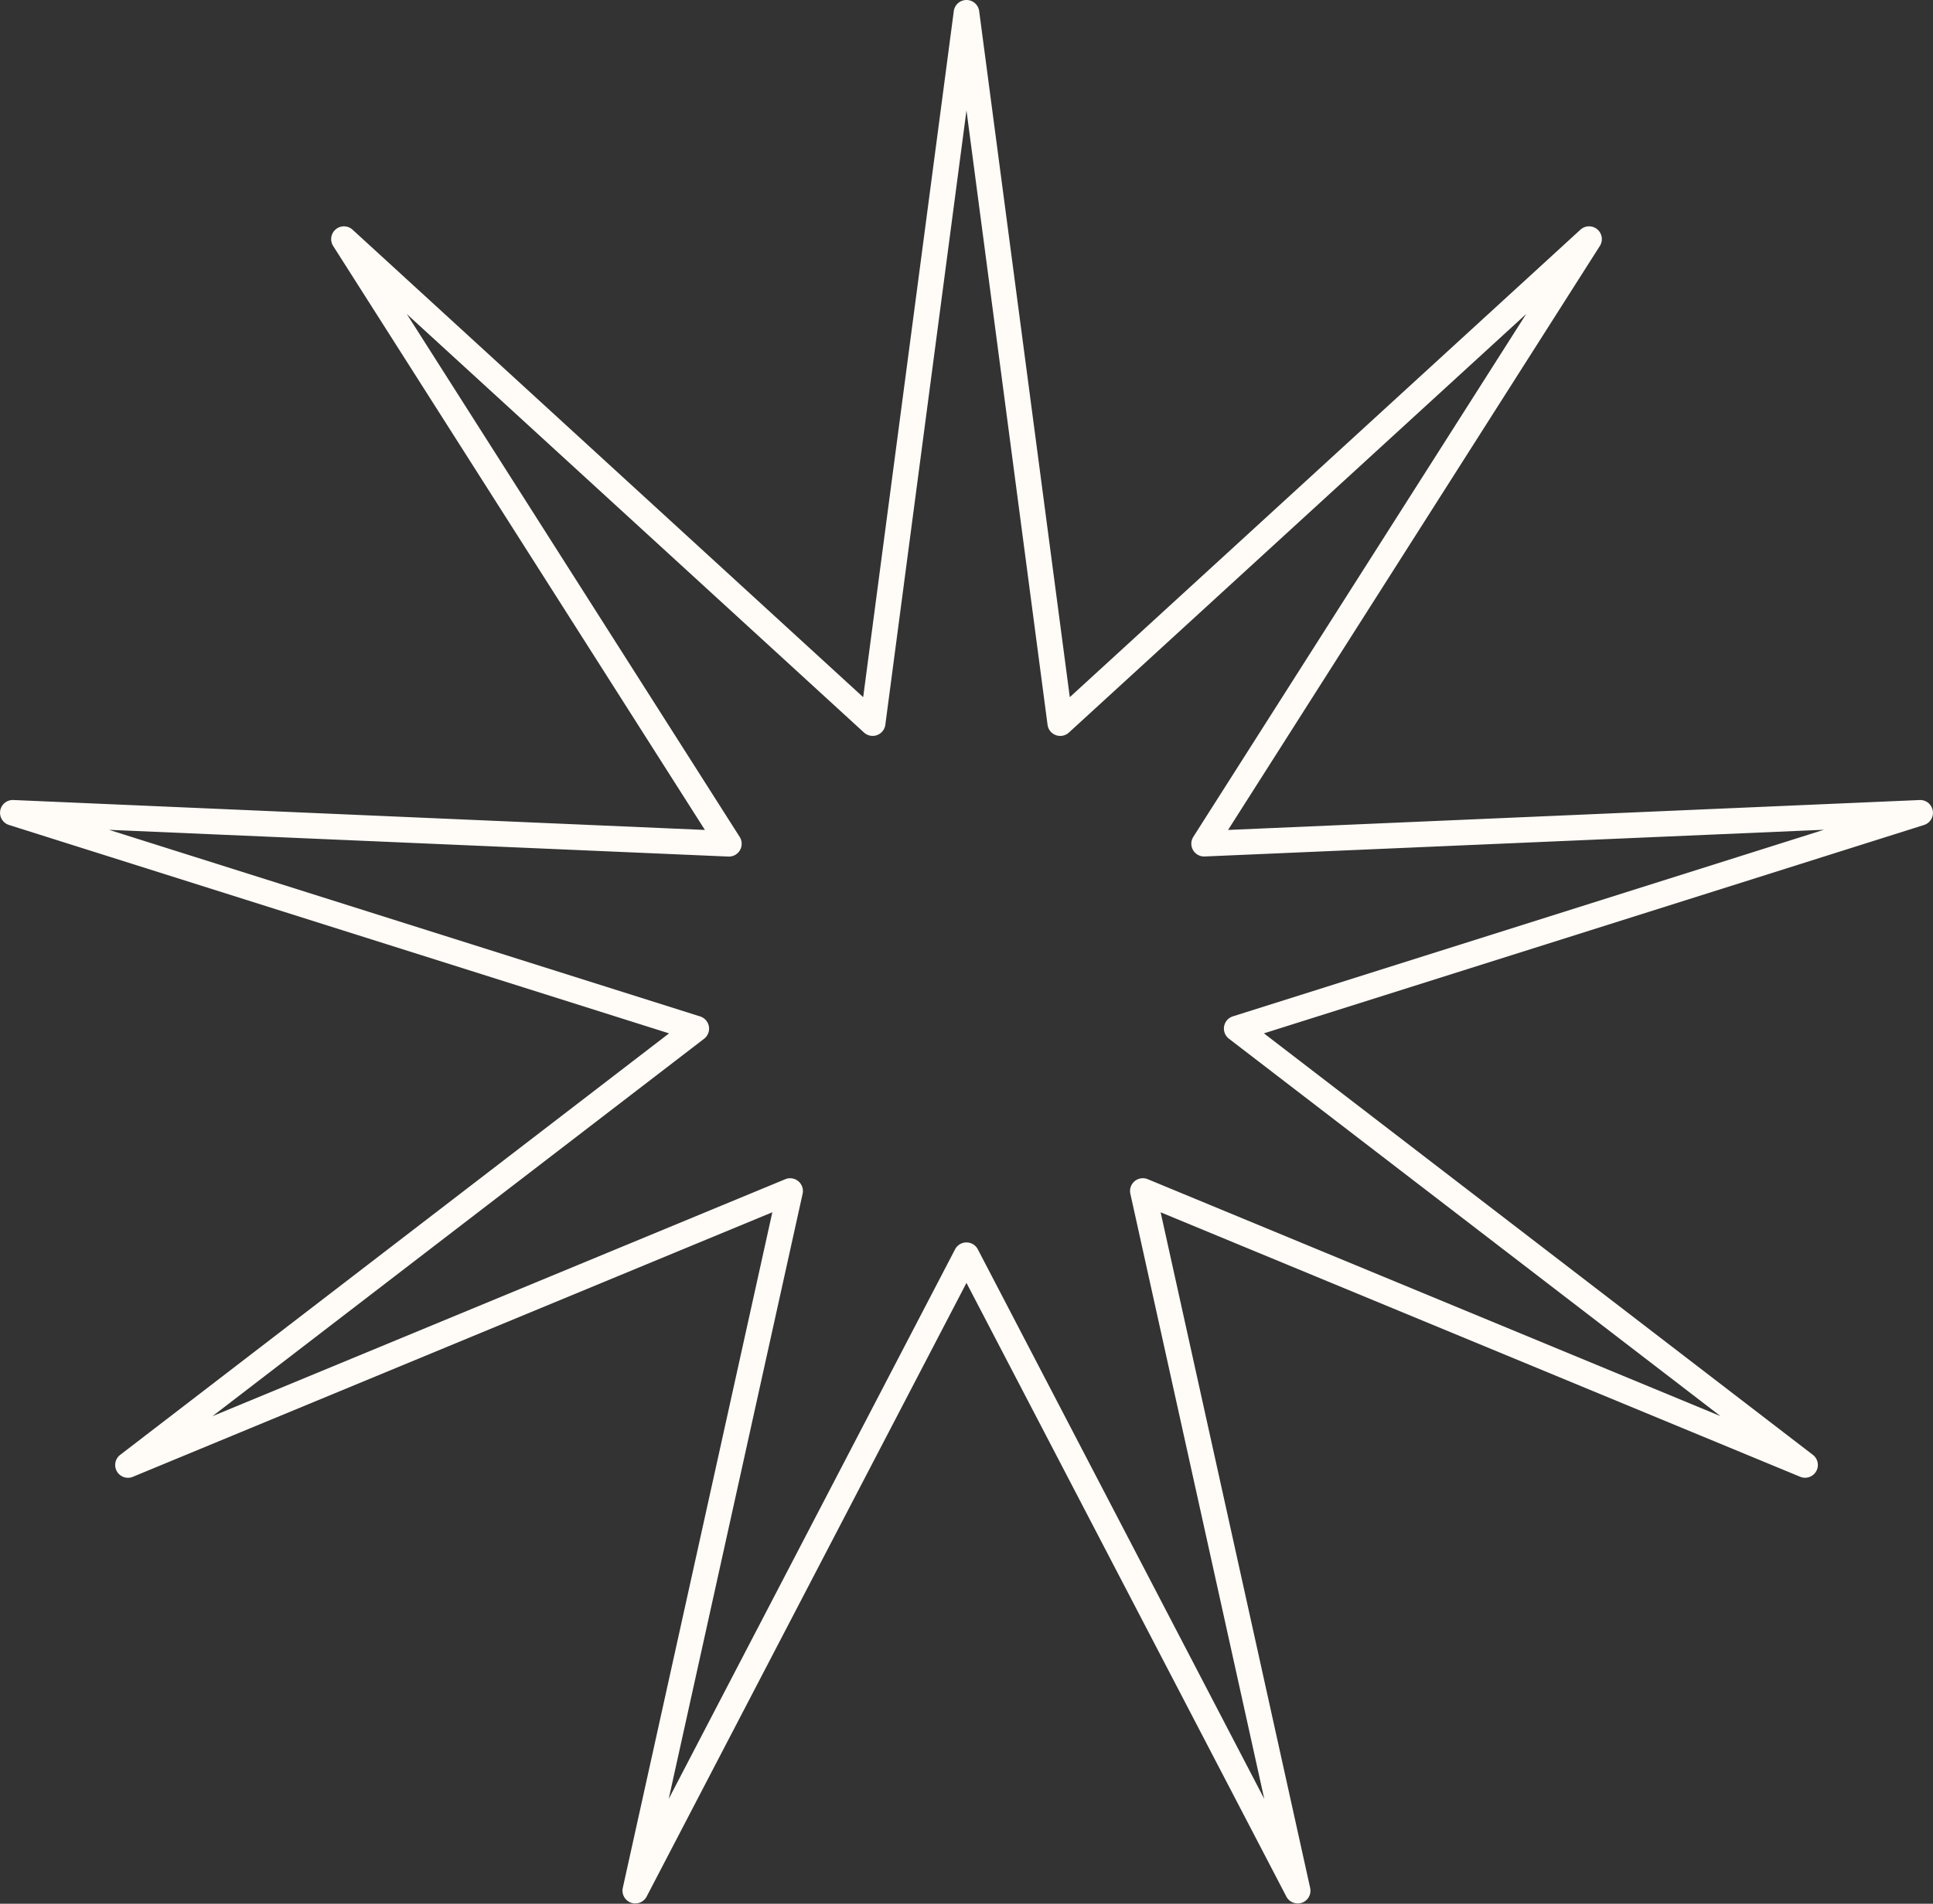 <svg xmlns="http://www.w3.org/2000/svg" width="117.037" height="115.289" viewBox="0 0 117.037 115.289">
  <rect x="0" y="0" width="117.037" height="115.289" fill="#333333" stroke="none"/>
  <path id="Hand_Logo_Illustrations_-_Stars_Sun_and_Moon_Elements-39" data-name="Hand Logo Illustrations - Stars, Sun, and Moon Elements-39" d="M78.323,114.771a.525.525,0,0,1-.465-.282L58.269,76.9l-19.587,37.59a.525.525,0,0,1-.978-.355L46.862,72.75,7.7,88.954a.524.524,0,0,1-.519-.9L40.794,62.236.374,49.472a.524.524,0,0,1,.181-1.024L42.9,50.281,20.142,14.523a.524.524,0,0,1,.8-.668L52.2,42.478,57.749.456a.525.525,0,0,1,1.041,0l5.55,42.022L95.6,13.854a.524.524,0,0,1,.8.668L73.639,50.281l42.348-1.832a.524.524,0,0,1,.18,1.024L75.746,62.235l33.617,25.817a.524.524,0,0,1-.519.9l-39.167-16.2,9.157,41.385a.523.523,0,0,1-.333.605A.493.493,0,0,1,78.323,114.771ZM58.269,75.241a.525.525,0,0,1,.465.282l18.218,34.961L68.436,71.992a.524.524,0,0,1,.712-.6l36.428,15.072L74.31,62.454a.525.525,0,0,1,.163-.916l37.594-11.87-39.387,1.7a.525.525,0,0,1-.465-.806l21.17-33.259L64.3,43.93a.525.525,0,0,1-.874-.317L58.269,4.528,53.108,43.611a.525.525,0,0,1-.874.317L23.157,17.308l21.17,33.259a.525.525,0,0,1-.465.806l-39.387-1.7,37.594,11.87a.525.525,0,0,1,.161.916L10.964,86.466,47.391,71.394a.524.524,0,0,1,.712.6l-8.516,38.492L57.8,75.523A.525.525,0,0,1,58.269,75.241Z" transform="translate(0.248 0.25)" fill="#fffbf7" stroke="#fffbf7" stroke-width="0.5"/>
</svg>
